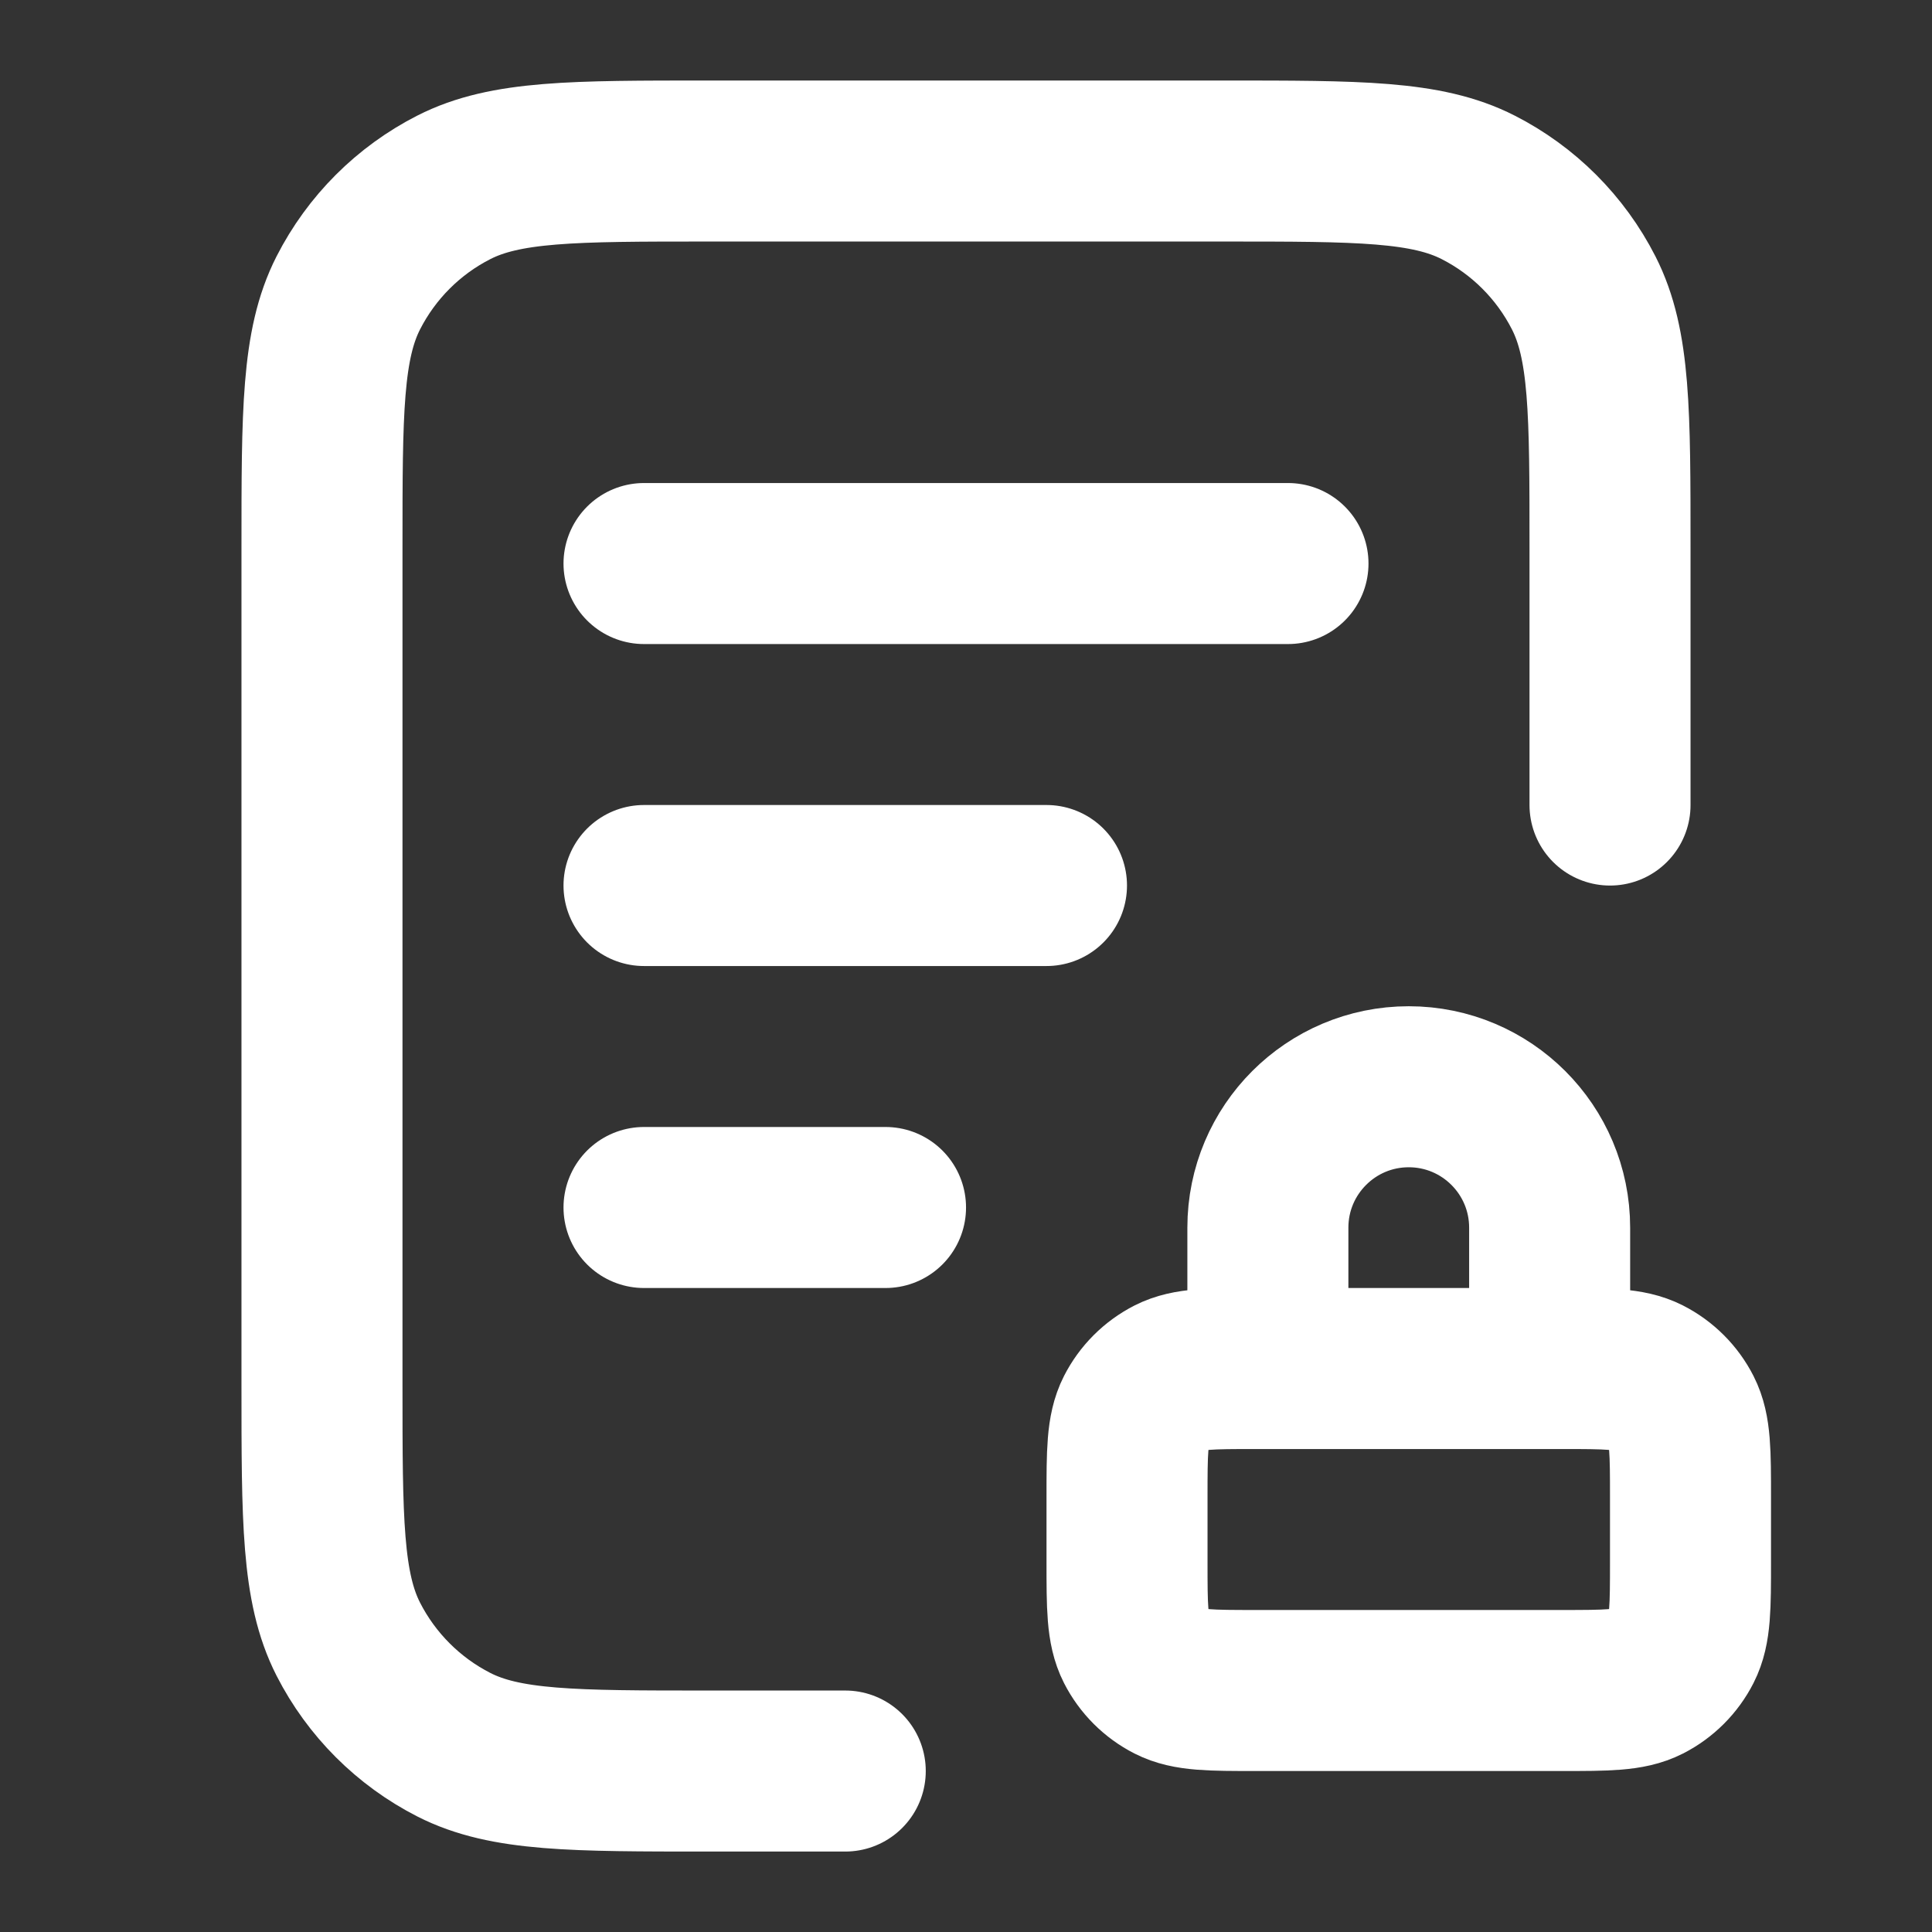 <svg width="32" height="32" viewBox="0 0 32 32" fill="none" xmlns="http://www.w3.org/2000/svg">
<rect x="0" y="0" width="32" height="32" fill="#333333" stroke="none"/>
<path d="M26.667 13.334V9.067C26.667 6.827 26.667 5.707 26.231 4.851C25.847 4.098 25.235 3.486 24.483 3.103C23.627 2.667 22.507 2.667 20.267 2.667H11.733C9.493 2.667 8.373 2.667 7.517 3.103C6.765 3.486 6.153 4.098 5.769 4.851C5.333 5.707 5.333 6.827 5.333 9.067V22.934C5.333 25.174 5.333 26.294 5.769 27.15C6.153 27.902 6.765 28.514 7.517 28.898C8.373 29.334 9.493 29.334 11.733 29.334H14M17.333 14.667H10.667M14.667 20H10.667M21.333 9.334H10.667M25.667 22.667V20.334C25.667 19.045 24.622 18 23.333 18C22.045 18 21 19.045 21 20.334V22.667M20.8 28H25.867C26.613 28 26.987 28 27.272 27.855C27.523 27.727 27.727 27.523 27.855 27.272C28 26.987 28 26.614 28 25.867V24.8C28 24.053 28 23.68 27.855 23.395C27.727 23.144 27.523 22.94 27.272 22.812C26.987 22.667 26.613 22.667 25.867 22.667H20.8C20.053 22.667 19.68 22.667 19.395 22.812C19.144 22.94 18.94 23.144 18.812 23.395C18.667 23.68 18.667 24.053 18.667 24.8V25.867C18.667 26.614 18.667 26.987 18.812 27.272C18.94 27.523 19.144 27.727 19.395 27.855C19.68 28 20.053 28 20.8 28Z" stroke="white" stroke-width="2.667" stroke-linecap="round" stroke-linejoin="round"/>
</svg>
